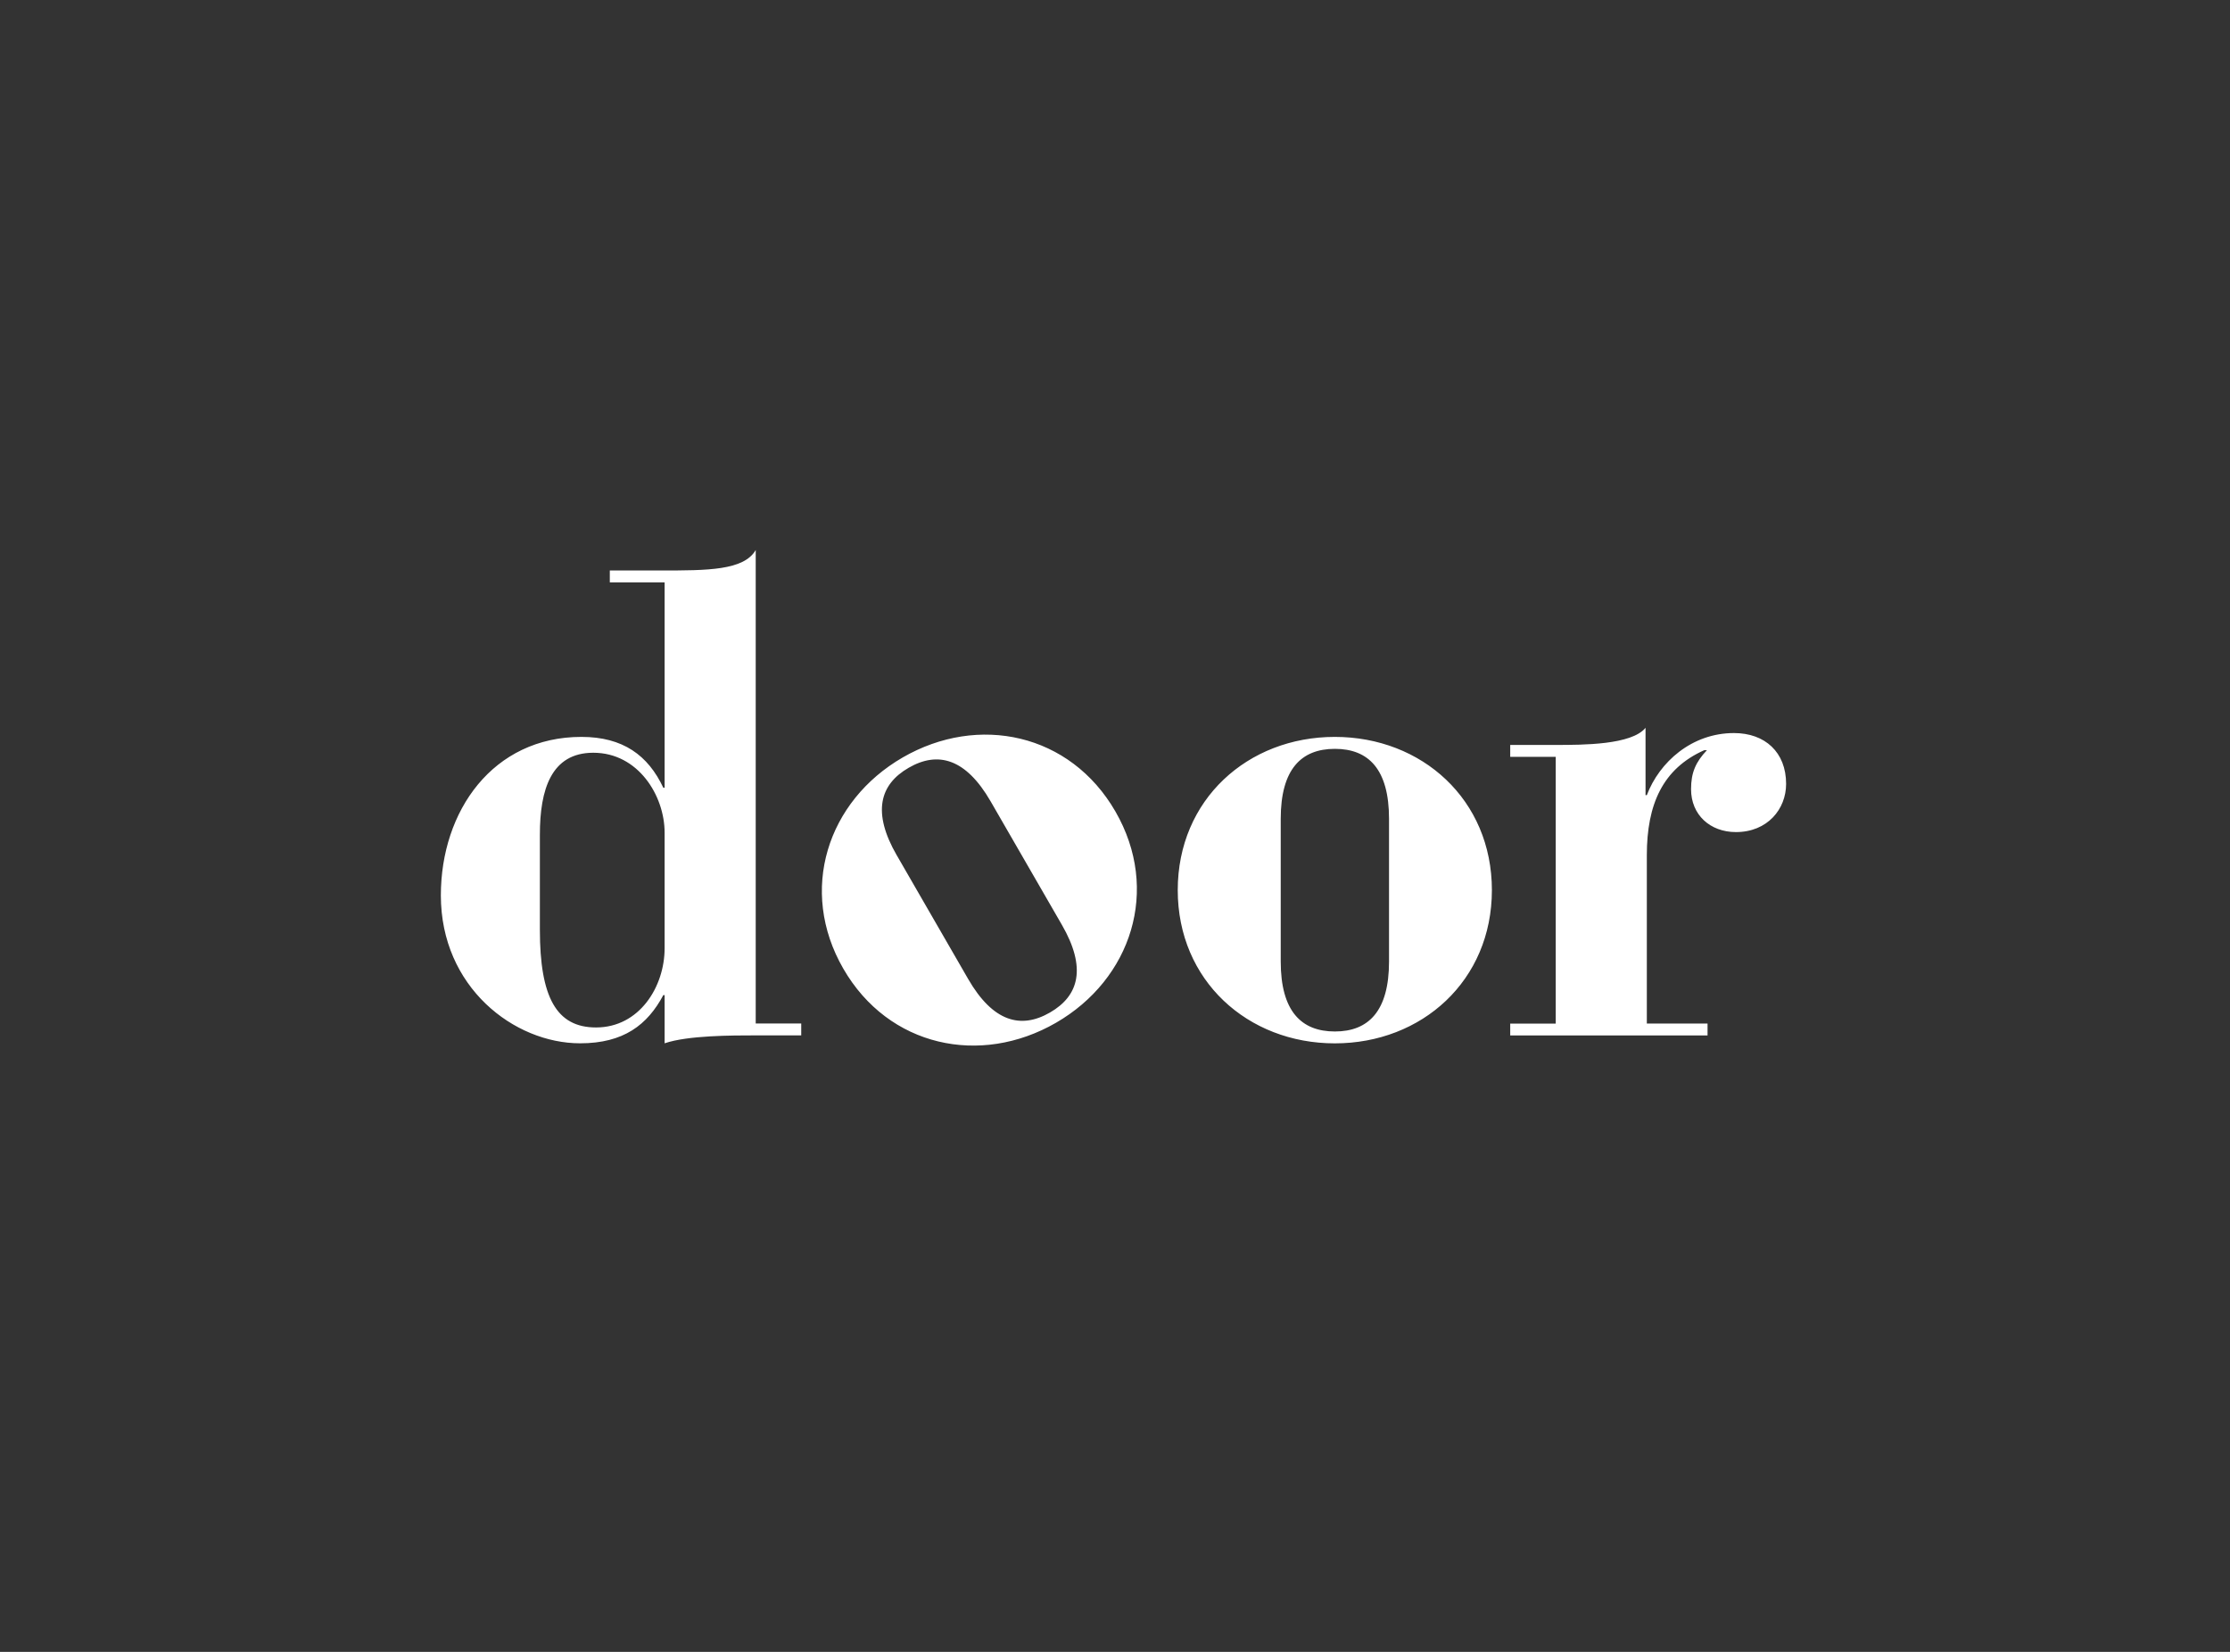 <?xml version="1.0" encoding="UTF-8"?> <svg xmlns="http://www.w3.org/2000/svg" width="324" height="240" viewBox="0 0 324 240" fill="none"><rect x="0" y="0" width="324" height="240" fill="#333333" stroke="none"/><path fill-rule="evenodd" clip-rule="evenodd" d="M219.422 150.439H219.413L219.422 150.448V150.439ZM219.422 150.439H248.092V148.713H239.271V124.251C239.271 116.865 241.573 111.685 247.611 108.997H247.998C246.366 110.723 245.696 112.261 245.696 114.657C245.696 118.402 248.479 120.893 252.215 120.893C256.819 120.893 259.507 117.534 259.507 113.893C259.507 109.289 256.441 106.506 251.932 106.506C245.79 106.506 241.092 110.732 239.271 115.525H239.082V105.742C237.072 108.232 229.969 108.232 226.035 108.232H219.422V109.959H226.035V148.722H219.422V150.439ZM193.946 108.799C189.051 108.799 186.079 111.771 186.079 118.969V139.694C186.079 146.892 189.051 149.864 193.946 149.864C198.842 149.864 201.814 146.892 201.814 139.694V118.969C201.814 111.771 198.842 108.799 193.946 108.799ZM193.938 151.59C181.286 151.59 171.116 142.469 171.116 129.327C171.116 116.177 181.286 107.064 193.938 107.064C206.59 107.064 216.759 116.177 216.759 129.327C216.759 142.477 206.59 151.59 193.938 151.59ZM86.591 149.28C92.921 149.28 96.563 143.336 96.563 137.77V120.979C96.563 115.602 92.723 109.366 86.204 109.366C80.072 109.366 78.44 114.734 78.44 121.262V135.082C78.44 144.865 80.836 149.28 86.591 149.28ZM96.563 84.612H88.601V82.886H95.987C102.798 82.886 108.072 82.886 109.799 79.914V148.704H116.412V150.431H109.799C106.346 150.431 99.921 150.431 96.563 151.582V144.582H96.374C94.072 148.893 90.619 151.582 84.289 151.582C74.695 151.582 64.053 143.431 64.053 130.092C64.053 117.809 71.629 107.064 84.478 107.064C90.525 107.064 94.166 109.753 96.374 114.451H96.563V84.612ZM132.027 111.548C127.793 113.987 126.702 118.05 130.301 124.286V124.277L140.659 142.228C144.258 148.464 148.321 149.555 152.555 147.107C156.79 144.668 157.881 140.605 154.282 134.369L143.923 116.418C140.324 110.191 136.262 109.1 132.027 111.548ZM153.423 148.601C142.454 154.932 129.098 152.123 122.528 140.742C115.957 129.353 120.209 116.375 131.168 110.045C142.137 103.715 155.493 106.523 162.063 117.904C168.634 129.293 164.383 142.271 153.423 148.601Z" fill="white"></path></svg> 